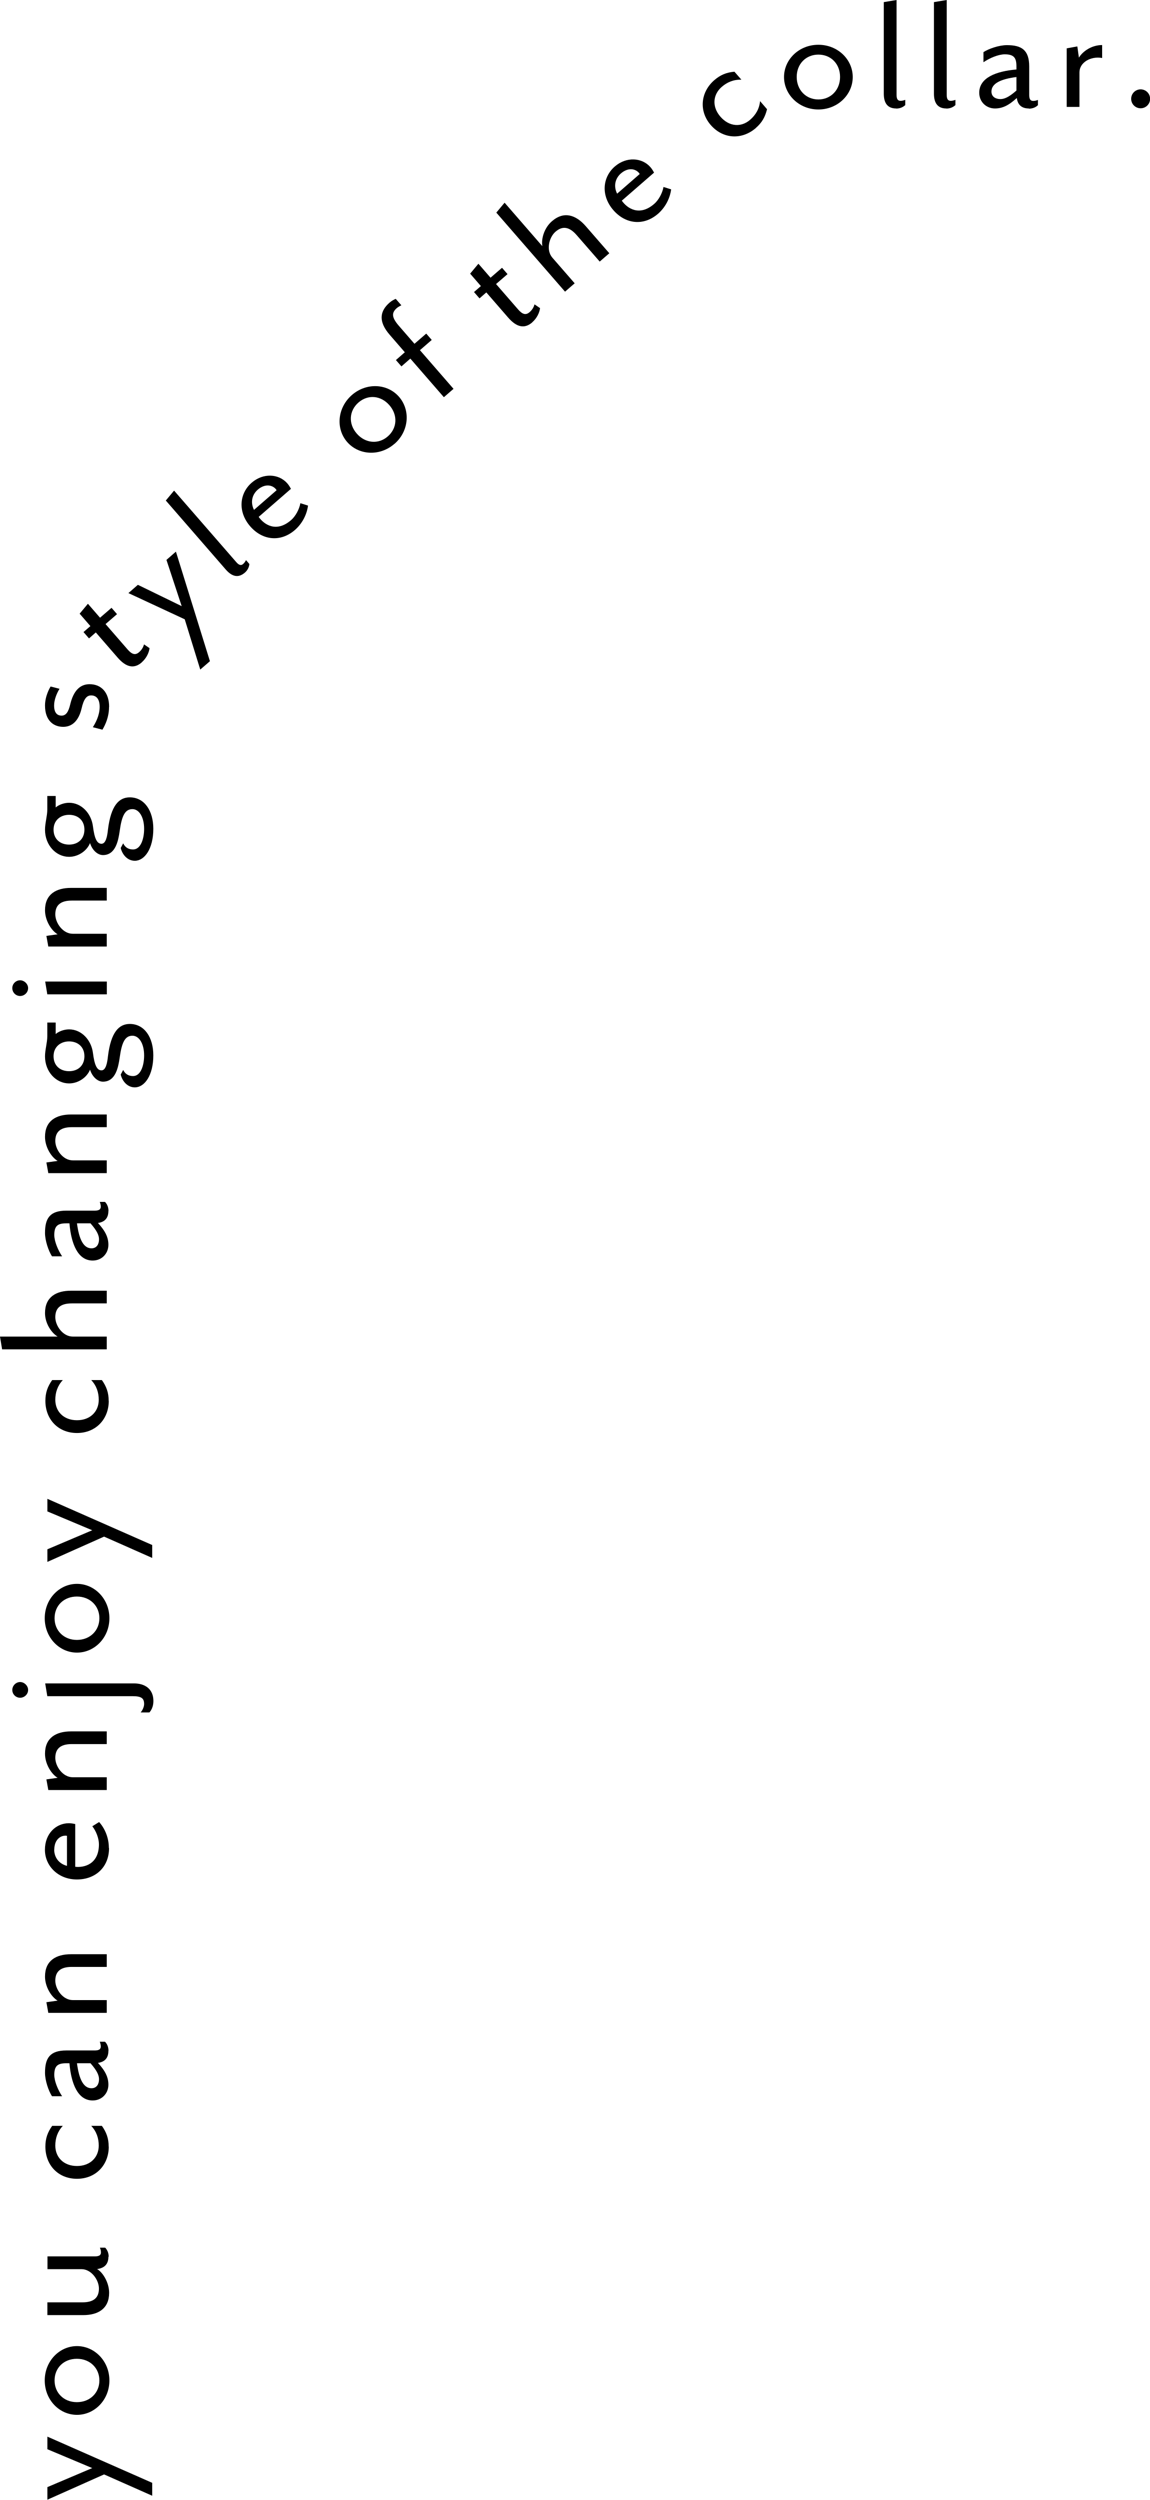 <?xml version="1.0" encoding="UTF-8"?><svg id="_レイヤー_2" xmlns="http://www.w3.org/2000/svg" viewBox="0 0 125.19 271.94"><g id="text"><g><path d="M16.57,270.11v1.39l-5.24-2.32-6.17,2.75v-1.37l4.88-2.07-4.88-2.05v-1.37l11.42,5.03Z"/><path d="M11.91,258.96c0,2.11-1.61,3.74-3.53,3.74s-3.51-1.63-3.51-3.74,1.6-3.74,3.51-3.74,3.53,1.63,3.53,3.74Zm-5.97,0c0,1.35,1.01,2.36,2.43,2.36s2.45-1.01,2.45-2.36-1.03-2.36-2.45-2.36-2.43,.99-2.43,2.36Z"/><path d="M11.8,245.51c0,.82-.46,1.23-1.23,1.33,.63,.36,1.31,1.48,1.31,2.58,0,1.75-1.22,2.43-2.83,2.43h-3.89v-1.39h3.82c1.23,0,1.79-.51,1.79-1.5,0-.93-.82-2.11-1.9-2.11h-3.7v-1.39h5.17c.48,0,.65-.15,.65-.44,0-.19-.06-.38-.11-.51h.57c.23,.25,.38,.57,.38,.99Z"/><path d="M11.84,233.52c0,2.01-1.42,3.5-3.46,3.5s-3.44-1.48-3.44-3.5c0-.87,.23-1.54,.74-2.26h1.16c-.59,.63-.82,1.37-.82,2.15,0,1.27,.91,2.22,2.36,2.22s2.37-.95,2.37-2.22c0-.78-.23-1.52-.82-2.15h1.16c.51,.72,.74,1.39,.74,2.26Z"/><path d="M11.8,223.1c0,.84-.46,1.22-1.14,1.31,.84,.91,1.14,1.6,1.14,2.38,0,.93-.7,1.71-1.71,1.71-1.61,0-2.34-1.8-2.53-4.05h-.34c-.93,0-1.31,.27-1.31,1.27,0,.7,.4,1.63,.85,2.32h-1.1c-.38-.59-.76-1.71-.76-2.55,0-1.58,.51-2.43,2.32-2.43h3.1c.48,0,.65-.15,.65-.44,0-.19-.06-.4-.11-.51h.57c.23,.23,.38,.57,.38,.99Zm-3.42,1.35c.23,1.8,.74,2.72,1.58,2.72,.59,0,.82-.49,.82-.97,0-.4-.17-.89-.93-1.75h-1.46Z"/><path d="M11.63,213.97h-3.82c-1.23,0-1.79,.51-1.79,1.5,0,.93,.82,2.11,1.9,2.11h3.7v1.39H5.26l-.21-1.16,1.22-.17c-.72-.44-1.37-1.54-1.37-2.62,0-1.75,1.22-2.43,2.83-2.43h3.89v1.39Z"/><path d="M11.87,201.04c0,2.09-1.48,3.42-3.5,3.42s-3.48-1.46-3.48-3.23,1.22-2.89,2.6-2.89c.23,0,.48,.04,.7,.09v4.65c1.04,.11,2.58-.32,2.58-2.45,0-.63-.3-1.43-.72-1.96l.74-.46c.65,.72,1.06,1.75,1.06,2.81Zm-5.97,.17c0,.8,.46,1.52,1.39,1.77v-3.27s-.08-.02-.15-.02c-.63,0-1.23,.51-1.23,1.52Z"/><path d="M11.63,189.73h-3.82c-1.23,0-1.79,.51-1.79,1.5,0,.93,.82,2.11,1.9,2.11h3.7v1.39H5.26l-.21-1.16,1.22-.17c-.72-.44-1.37-1.54-1.37-2.62,0-1.75,1.22-2.43,2.83-2.43h3.89v1.39Z"/><path d="M3.06,183.84c0,.47-.4,.85-.87,.85s-.85-.38-.85-.85,.4-.86,.85-.86,.87,.4,.87,.86Zm13.64,1.21c0,.65-.27,1.06-.44,1.24h-.95c.19-.21,.38-.61,.38-.91,0-.61-.27-.86-1.23-.86H5.15l-.23-1.39H14.59c1.18,0,2.11,.59,2.11,1.92Z"/><path d="M11.91,176.04c0,2.11-1.61,3.74-3.53,3.74s-3.51-1.63-3.51-3.74,1.6-3.74,3.51-3.74,3.53,1.63,3.53,3.74Zm-5.97,0c0,1.35,1.01,2.36,2.43,2.36s2.45-1.01,2.45-2.36-1.03-2.36-2.45-2.36-2.43,.99-2.43,2.36Z"/><path d="M16.57,168.09v1.39l-5.24-2.32-6.17,2.75v-1.37l4.88-2.07-4.88-2.05v-1.37l11.42,5.03Z"/><path d="M11.84,152.39c0,2.01-1.42,3.5-3.46,3.5s-3.44-1.48-3.44-3.5c0-.87,.23-1.54,.74-2.26h1.16c-.59,.63-.82,1.37-.82,2.15,0,1.27,.91,2.22,2.36,2.22s2.37-.95,2.37-2.22c0-.78-.23-1.52-.82-2.15h1.16c.51,.72,.74,1.39,.74,2.26Z"/><path d="M11.63,141.79h-3.82c-1.23,0-1.79,.51-1.79,1.5,0,.93,.82,2.11,1.9,2.11h3.7v1.39H.23l-.23-1.39H6.27c-.72-.44-1.37-1.48-1.37-2.56,0-1.75,1.22-2.43,2.83-2.43h3.89v1.39Z"/><path d="M11.8,131.73c0,.84-.46,1.22-1.14,1.31,.84,.91,1.14,1.6,1.14,2.38,0,.93-.7,1.71-1.71,1.71-1.61,0-2.34-1.8-2.53-4.05h-.34c-.93,0-1.31,.27-1.31,1.27,0,.7,.4,1.63,.85,2.32h-1.1c-.38-.59-.76-1.71-.76-2.54,0-1.58,.51-2.43,2.32-2.43h3.1c.48,0,.65-.15,.65-.44,0-.19-.06-.4-.11-.51h.57c.23,.23,.38,.57,.38,.99Zm-3.42,1.35c.23,1.8,.74,2.72,1.58,2.72,.59,0,.82-.49,.82-.97,0-.4-.17-.89-.93-1.75h-1.46Z"/><path d="M11.63,122.62h-3.82c-1.23,0-1.79,.51-1.79,1.5,0,.93,.82,2.11,1.9,2.11h3.7v1.39H5.26l-.21-1.16,1.22-.17c-.72-.44-1.37-1.54-1.37-2.62,0-1.75,1.22-2.43,2.83-2.43h3.89v1.39Z"/><path d="M5.15,112.7v-1.46h.91v1.25c.34-.3,.93-.51,1.46-.51,1.37,0,2.43,1.18,2.6,2.58,.17,1.33,.44,1.88,.93,1.88s.63-.87,.7-1.52c.32-2.64,1.2-3.53,2.38-3.53,1.58,0,2.56,1.44,2.56,3.42,0,2.17-.95,3.48-2.01,3.48-.78,0-1.35-.63-1.54-1.39l.27-.51c.21,.44,.57,.67,1.08,.67,.84,0,1.2-1.18,1.2-2.24,0-1.29-.55-2.15-1.27-2.15-.8,0-1.16,.7-1.39,2.38-.15,1.04-.44,2.62-1.82,2.62-.57,0-1.16-.51-1.41-1.31-.32,.82-1.25,1.5-2.28,1.5-1.42,0-2.62-1.27-2.62-2.94,0-.72,.25-1.5,.25-2.2Zm.68,2.2c0,1.03,.72,1.63,1.69,1.63s1.67-.61,1.67-1.63-.72-1.61-1.67-1.61-1.69,.61-1.69,1.61Z"/><path d="M3.06,107.49c0,.48-.4,.86-.87,.86s-.85-.38-.85-.86,.4-.85,.85-.85,.87,.4,.87,.85Zm8.57,.68H5.15l-.23-1.39h6.71v1.39Z"/><path d="M11.63,97.97h-3.82c-1.23,0-1.79,.51-1.79,1.5,0,.93,.82,2.11,1.9,2.11h3.7v1.39H5.26l-.21-1.16,1.22-.17c-.72-.44-1.37-1.54-1.37-2.62,0-1.75,1.22-2.43,2.83-2.43h3.89v1.39Z"/><path d="M5.15,88.05v-1.46h.91v1.25c.34-.3,.93-.51,1.46-.51,1.37,0,2.43,1.18,2.6,2.58,.17,1.33,.44,1.88,.93,1.88s.63-.87,.7-1.52c.32-2.64,1.2-3.53,2.38-3.53,1.58,0,2.56,1.44,2.56,3.42,0,2.17-.95,3.48-2.01,3.48-.78,0-1.35-.63-1.54-1.39l.27-.51c.21,.44,.57,.67,1.08,.67,.84,0,1.2-1.18,1.2-2.24,0-1.29-.55-2.15-1.27-2.15-.8,0-1.16,.7-1.39,2.38-.15,1.04-.44,2.62-1.82,2.62-.57,0-1.16-.51-1.41-1.31-.32,.82-1.25,1.5-2.28,1.5-1.42,0-2.62-1.27-2.62-2.95,0-.72,.25-1.5,.25-2.2Zm.68,2.2c0,1.03,.72,1.63,1.69,1.63s1.67-.61,1.67-1.63-.72-1.61-1.67-1.61-1.69,.61-1.69,1.61Z"/><path d="M11.87,76.91c0,1.35-.65,2.34-.72,2.47l-1.04-.27c.27-.44,.74-1.25,.74-2.22,0-.76-.3-1.24-.93-1.24-.47,0-.8,.36-1.04,1.43-.34,1.42-1.1,1.99-2,1.99-1.03,0-1.98-.66-1.98-2.32,0-1.06,.55-1.98,.61-2.07l.97,.25c-.3,.49-.59,1.18-.59,1.82,0,.8,.34,1.1,.82,1.1s.74-.42,.93-1.2c.36-1.54,1.1-2.22,2.11-2.22,1.27,0,2.13,.89,2.13,2.47Z"/><path d="M15.43,72.06c-.82,.71-1.68,.56-2.62-.52l-2.38-2.74-.74,.65-.6-.69,.75-.65-1.17-1.35,.9-1.08,1.32,1.52,1.25-1.08,.6,.69-1.25,1.08,2.39,2.75c.47,.54,.84,.68,1.27,.3,.33-.29,.46-.6,.53-.84l.6,.41c-.06,.48-.33,1.09-.85,1.54Z"/><path d="M22.85,71.93l-1.05,.91-1.69-5.47-6.13-2.85,1.03-.9,4.77,2.32-1.66-5.03,1.03-.9,3.7,11.91Z"/><path d="M26.66,62.29c-.69,.6-1.38,.47-2.08-.33l-6.53-7.51,.9-1.08,6.77,7.78c.31,.36,.54,.39,.75,.2,.14-.12,.25-.29,.31-.42l.37,.43c-.04,.33-.18,.66-.5,.94Z"/><path d="M32.11,57.65c-1.58,1.37-3.55,1.13-4.87-.39-1.38-1.59-1.18-3.58,.15-4.74,1.27-1.11,2.98-.98,3.89,.07,.15,.17,.28,.38,.39,.59l-3.51,3.05c.6,.86,1.94,1.74,3.54,.34,.47-.41,.88-1.16,1-1.83l.83,.26c-.12,.96-.62,1.95-1.42,2.65Zm-4.04-4.39c-.6,.52-.85,1.34-.42,2.21l2.46-2.14s-.04-.07-.09-.13c-.41-.47-1.2-.59-1.96,.07Z"/><path d="M42.93,48.29c-1.59,1.38-3.88,1.24-5.14-.21-1.26-1.45-1.07-3.72,.52-5.11,1.59-1.38,3.87-1.25,5.13,.2s1.09,3.74-.5,5.12Zm-3.91-4.5c-1.02,.89-1.12,2.31-.18,3.38,.93,1.07,2.37,1.19,3.38,.3,1.03-.9,1.1-2.32,.17-3.39s-2.34-1.19-3.37-.29Z"/><path d="M45.72,38.1l3.65,4.2-1.05,.91-3.65-4.2-.97,.85-.6-.69,.97-.85-1.63-1.88c-1.25-1.43-1.13-2.57-.02-3.53,.22-.19,.49-.33,.66-.4l.61,.7c-.15,.08-.35,.18-.49,.3-.57,.5-.59,.99,.2,1.91l1.72,1.98,1.28-1.11,.6,.69-1.28,1.11Z"/><path d="M57.94,35.07c-.82,.71-1.68,.56-2.62-.52l-2.38-2.74-.74,.65-.6-.69,.75-.65-1.17-1.35,.9-1.08,1.32,1.52,1.25-1.08,.6,.69-1.25,1.08,2.39,2.75c.47,.54,.84,.68,1.27,.3,.33-.29,.46-.6,.53-.84l.6,.41c-.06,.48-.33,1.09-.85,1.54Z"/><path d="M65.28,28.45l-2.51-2.88c-.81-.93-1.56-1.01-2.3-.36-.7,.61-1.05,2-.34,2.82l2.43,2.79-1.05,.91-7.48-8.6,.9-1.08,4.11,4.73c-.14-.83,.22-2,1.04-2.71,1.32-1.15,2.63-.68,3.69,.54l2.56,2.94-1.05,.91Z"/><path d="M71.64,23.25c-1.58,1.37-3.55,1.13-4.87-.39-1.38-1.59-1.18-3.58,.15-4.74,1.27-1.11,2.98-.98,3.89,.07,.15,.17,.28,.38,.39,.59l-3.51,3.05c.6,.86,1.94,1.74,3.54,.34,.47-.41,.88-1.16,1-1.83l.83,.26c-.12,.96-.62,1.95-1.42,2.65Zm-4.04-4.39c-.6,.52-.85,1.34-.42,2.21l2.46-2.14s-.04-.07-.09-.13c-.41-.47-1.2-.59-1.96,.07Z"/><path d="M82.29,13.92c-1.52,1.32-3.57,1.22-4.91-.31-1.31-1.5-1.14-3.57,.38-4.89,.66-.57,1.31-.84,2.19-.92l.76,.87c-.86-.03-1.57,.28-2.15,.79-.96,.84-1.08,2.15-.13,3.24,.96,1.1,2.27,1.17,3.23,.33,.59-.51,1-1.17,1.08-2.03l.76,.88c-.21,.86-.56,1.47-1.22,2.04Z"/><path d="M89.09,11.91c-2.11,0-3.74-1.62-3.74-3.53s1.63-3.51,3.74-3.51,3.74,1.6,3.74,3.51-1.63,3.53-3.74,3.53Zm0-5.97c-1.35,0-2.36,1.01-2.36,2.43s1.01,2.45,2.36,2.45,2.36-1.03,2.36-2.45-.99-2.43-2.36-2.43Z"/><path d="M97.56,11.8c-.91,0-1.35-.55-1.35-1.61V.23l1.39-.23V10.32c0,.48,.15,.65,.44,.65,.19,0,.38-.06,.51-.11v.57c-.25,.23-.57,.38-.99,.38Z"/><path d="M103.02,11.8c-.91,0-1.35-.55-1.35-1.61V.23l1.39-.23V10.32c0,.48,.15,.65,.44,.65,.19,0,.38-.06,.51-.11v.57c-.25,.23-.57,.38-.99,.38Z"/><path d="M112,11.8c-.84,0-1.22-.46-1.31-1.14-.91,.84-1.6,1.14-2.38,1.14-.93,0-1.71-.7-1.71-1.71,0-1.62,1.8-2.34,4.05-2.53v-.34c0-.93-.27-1.31-1.27-1.31-.7,0-1.63,.4-2.32,.86v-1.1c.59-.38,1.71-.76,2.55-.76,1.58,0,2.43,.51,2.43,2.32v3.1c0,.48,.15,.65,.44,.65,.19,0,.4-.06,.51-.11v.57c-.23,.23-.57,.38-.99,.38Zm-1.35-3.42c-1.8,.23-2.72,.74-2.72,1.58,0,.59,.49,.82,.97,.82,.4,0,.89-.17,1.75-.93v-1.46Z"/><path d="M117.51,7.87v3.76h-1.39V5.26l1.16-.21,.17,1.22c.44-.72,1.42-1.37,2.53-1.37v1.41c-1.23-.23-2.47,.48-2.47,1.56Z"/><path d="M123.14,10.75c0-.57,.46-1.03,1.03-1.03s1.03,.46,1.03,1.03-.46,1.03-1.03,1.03-1.03-.46-1.03-1.03Z"/></g></g></svg>